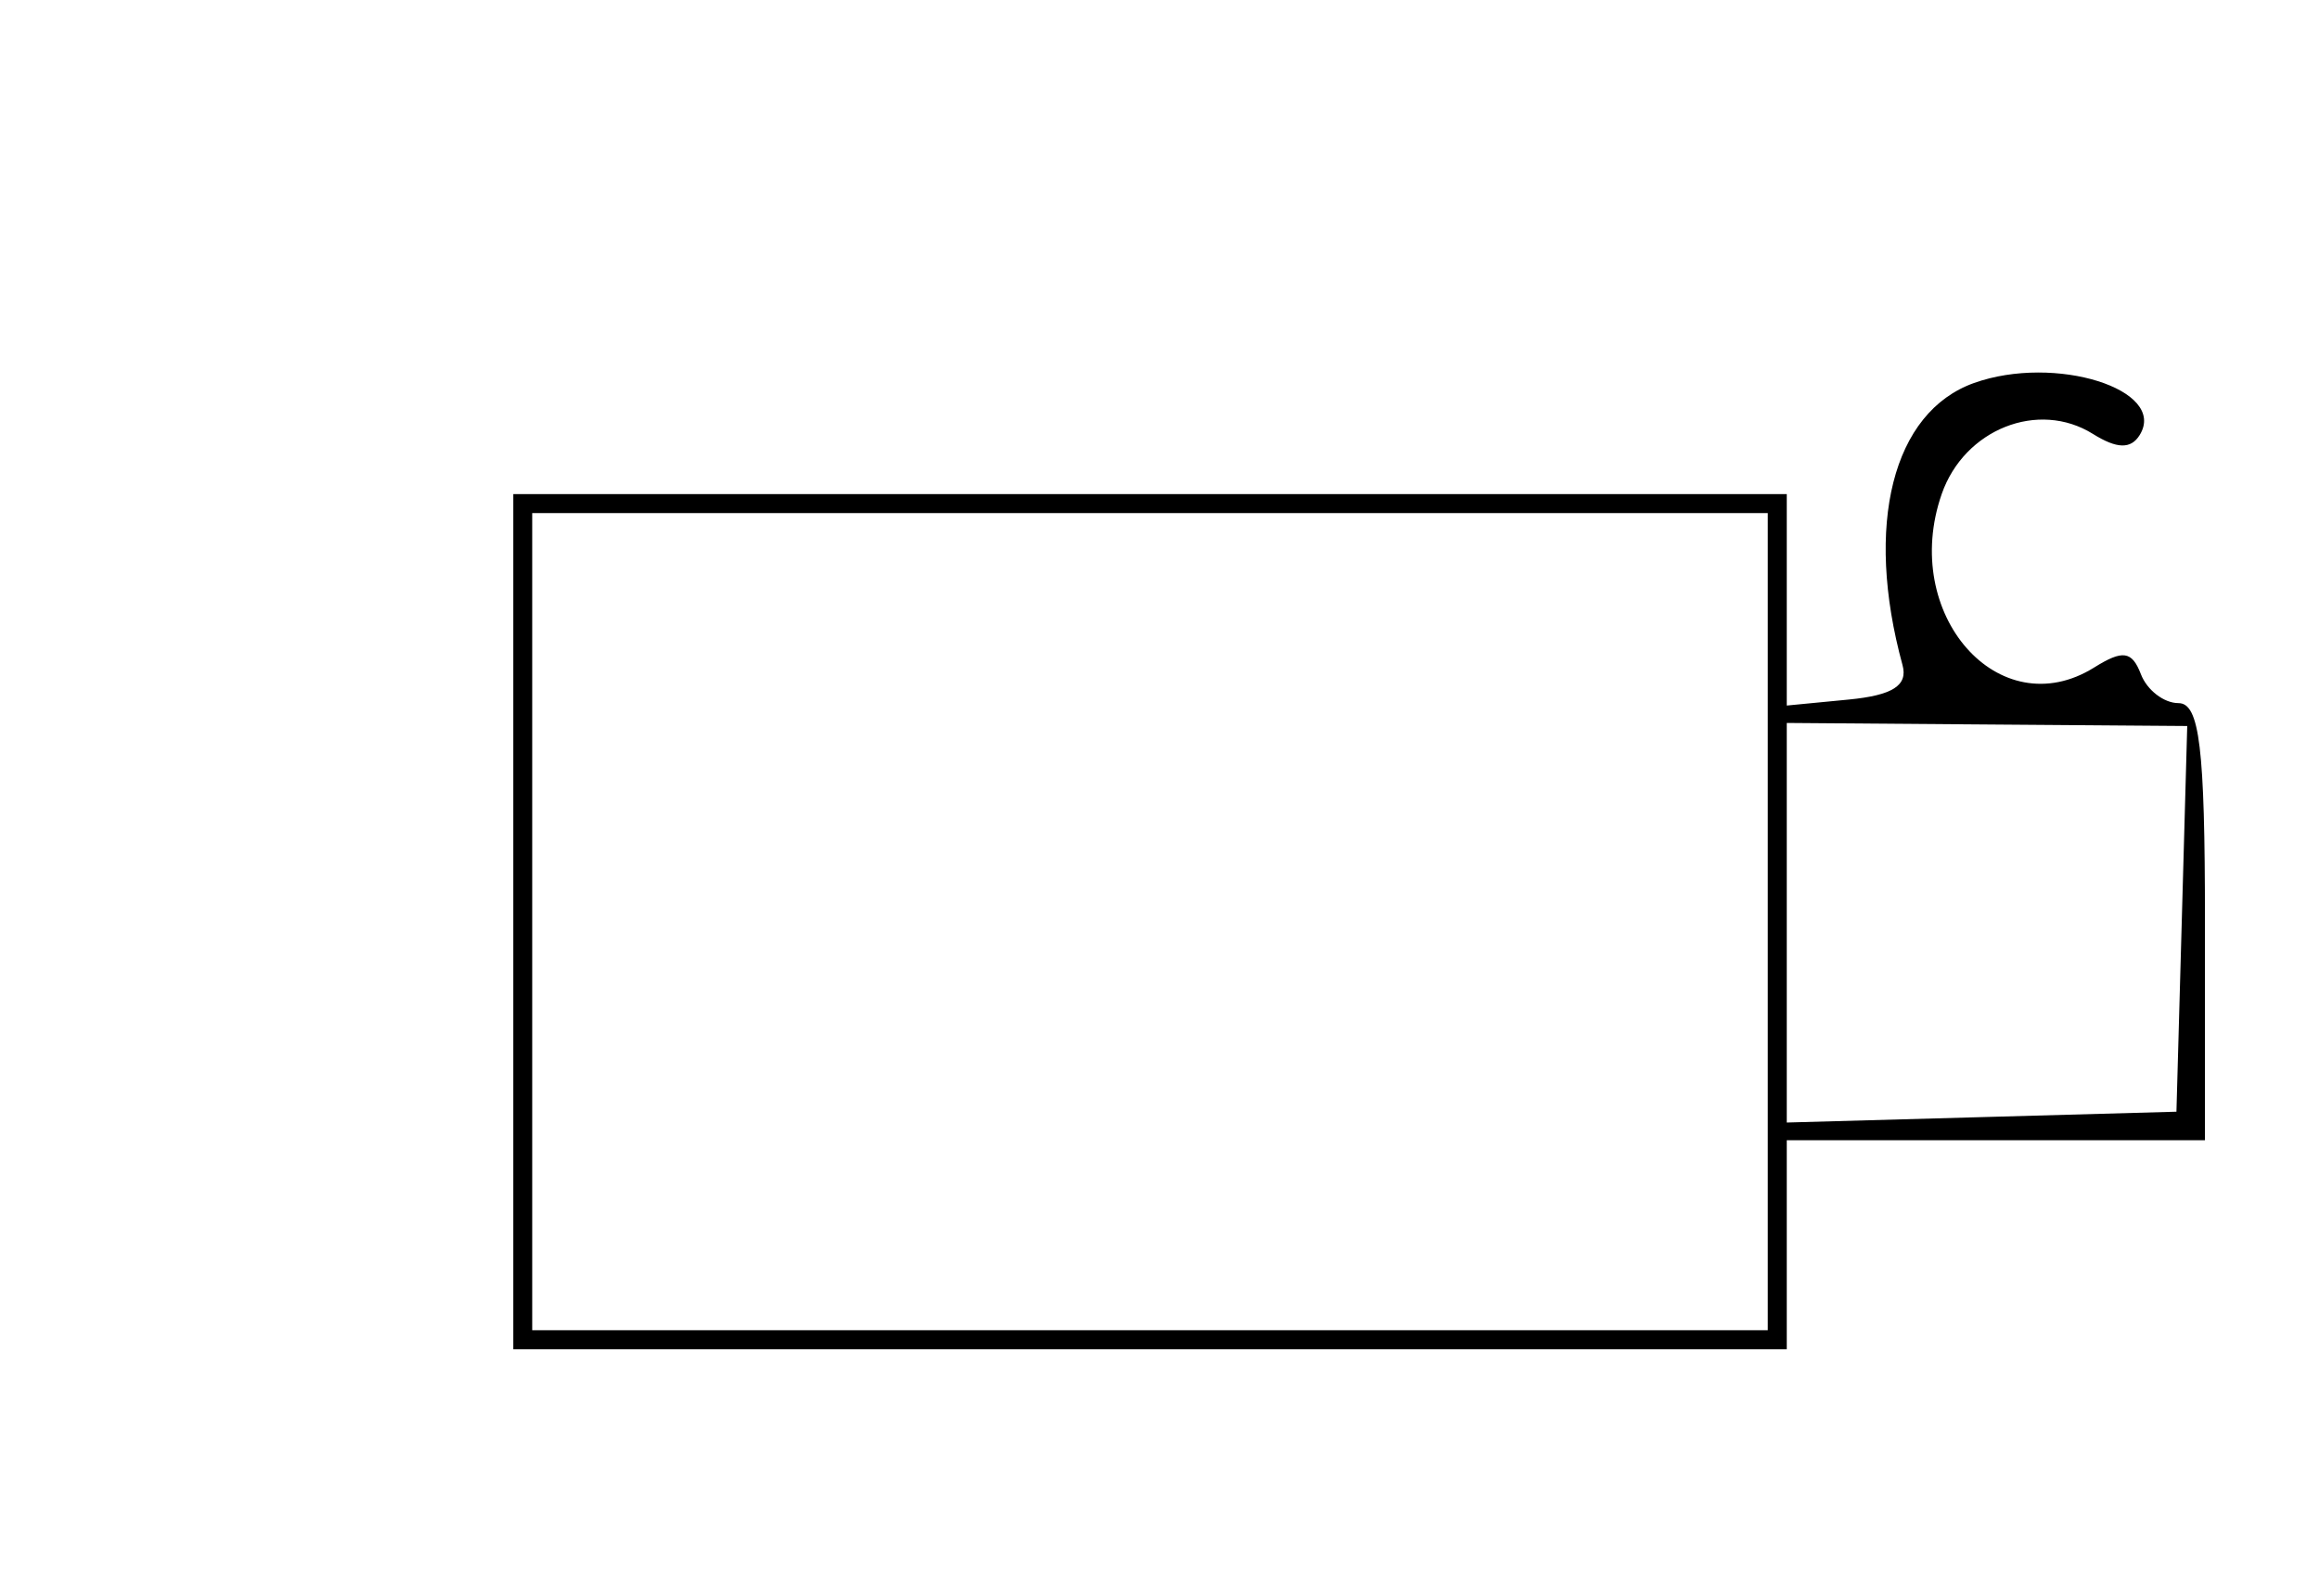 <svg xmlns="http://www.w3.org/2000/svg" width="122" height="84" viewBox="0 0 122 84" version="1.1">
	<path d="M 103.851 20.154 C 99.573 21.681, 98.070 27.612, 100.090 35 C 100.382 36.070, 99.568 36.590, 97.250 36.813 L 94 37.127 94 31.563 L 94 26 60.500 26 L 27 26 27 48.500 L 27 71 60.500 71 L 94 71 94 65.500 L 94 60 105 60 L 116 60 116 48.500 C 116 39.337, 115.717 37, 114.607 37 C 113.841 37, 112.951 36.315, 112.630 35.477 C 112.160 34.254, 111.677 34.185, 110.174 35.124 C 105.167 38.250, 99.950 32.312, 102.152 25.994 C 103.340 22.585, 107.231 21.039, 110.105 22.833 C 111.371 23.624, 112.103 23.642, 112.567 22.892 C 114.047 20.496, 108.113 18.632, 103.851 20.154 M 28 48.500 L 28 70 60.500 70 L 93 70 93 48.500 L 93 27 60.500 27 L 28 27 28 48.500 M 94 48.556 L 94 59.070 104.250 58.785 L 114.500 58.500 114.784 48.352 L 115.068 38.204 104.534 38.124 L 94 38.043 94 48.556" stroke="none" fill="black" fill-rule="evenodd"/>
</svg>
